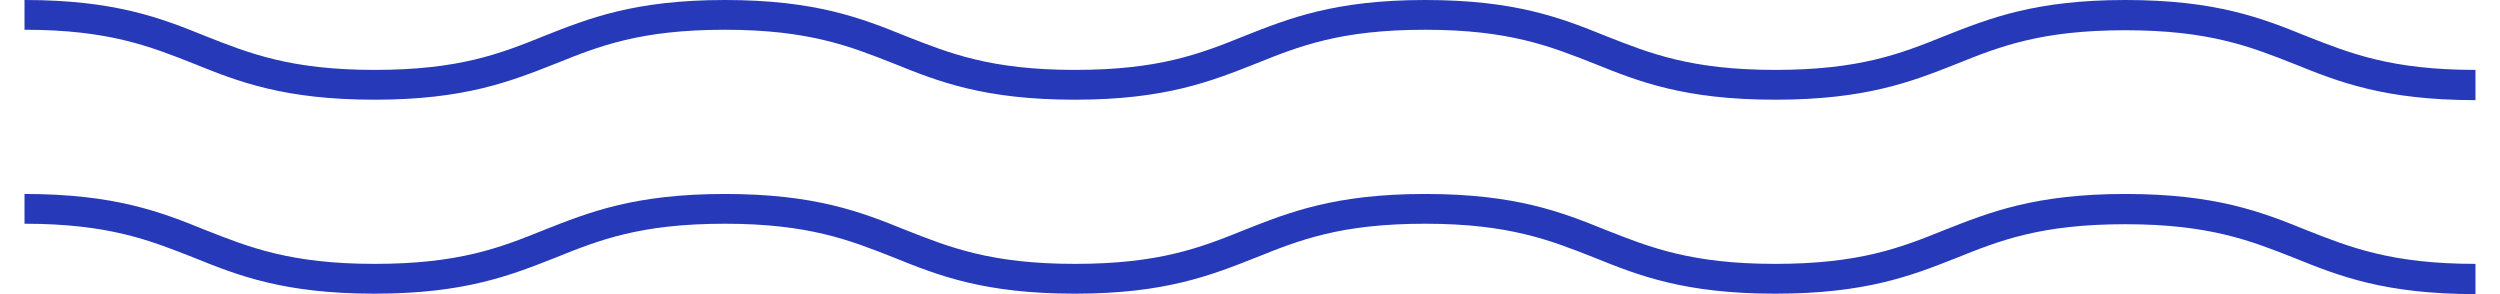 <svg width="51" height="6" viewBox="0 0 51 6" fill="none" xmlns="http://www.w3.org/2000/svg">
<path d="M50.5 6C48.654 6 47.717 5.632 46.809 5.264C45.92 4.914 45.078 4.574 43.357 4.574C41.636 4.574 40.794 4.905 39.905 5.264C38.997 5.623 38.06 5.991 36.214 5.991C34.369 5.991 33.432 5.623 32.523 5.255C31.634 4.905 30.793 4.564 29.071 4.564C27.35 4.564 26.509 4.896 25.619 5.255C24.711 5.613 23.774 5.991 21.929 5.991C20.083 5.991 19.146 5.623 18.238 5.255C17.348 4.905 16.507 4.564 14.786 4.564C13.065 4.564 12.223 4.896 11.334 5.255C10.425 5.613 9.488 5.991 7.643 5.991C5.797 5.991 4.86 5.623 3.952 5.255C3.063 4.905 2.221 4.564 0.5 4.564V3.957C2.345 3.957 3.283 4.325 4.191 4.693C5.08 5.043 5.922 5.383 7.643 5.383C9.364 5.383 10.206 5.052 11.095 4.693C12.003 4.334 12.94 3.957 14.786 3.957C16.631 3.957 17.568 4.325 18.477 4.693C19.366 5.043 20.207 5.383 21.929 5.383C23.65 5.383 24.491 5.052 25.381 4.693C26.289 4.334 27.226 3.957 29.071 3.957C30.917 3.957 31.854 4.325 32.762 4.693C33.652 5.043 34.493 5.383 36.214 5.383C37.935 5.383 38.777 5.052 39.666 4.693C40.575 4.334 41.512 3.957 43.357 3.957C45.203 3.957 46.14 4.325 47.048 4.693C47.937 5.043 48.779 5.383 50.5 5.383V5.991V6Z" fill="#2639B9"/>
<path d="M50.5 2.043C48.654 2.043 47.717 1.675 46.809 1.307C45.92 0.957 45.078 0.617 43.357 0.617C41.636 0.617 40.794 0.948 39.905 1.307C38.997 1.666 38.06 2.034 36.214 2.034C34.369 2.034 33.432 1.666 32.523 1.298C31.634 0.948 30.793 0.607 29.071 0.607C27.35 0.607 26.509 0.939 25.619 1.298C24.711 1.656 23.774 2.034 21.929 2.034C20.083 2.034 19.146 1.666 18.238 1.298C17.348 0.948 16.507 0.607 14.786 0.607C13.065 0.607 12.223 0.939 11.334 1.298C10.425 1.656 9.488 2.034 7.643 2.034C5.797 2.034 4.86 1.666 3.952 1.298C3.063 0.948 2.221 0.607 0.5 0.607V0C2.345 0 3.283 0.368 4.191 0.736C5.08 1.086 5.922 1.426 7.643 1.426C9.364 1.426 10.206 1.095 11.095 0.736C12.003 0.377 12.94 0 14.786 0C16.631 0 17.568 0.368 18.477 0.736C19.366 1.086 20.207 1.426 21.929 1.426C23.65 1.426 24.491 1.095 25.381 0.736C26.289 0.377 27.226 0 29.071 0C30.917 0 31.854 0.368 32.762 0.736C33.652 1.086 34.493 1.426 36.214 1.426C37.935 1.426 38.777 1.095 39.666 0.736C40.575 0.377 41.512 0 43.357 0C45.203 0 46.14 0.368 47.048 0.736C47.937 1.086 48.779 1.426 50.5 1.426V2.034V2.043Z" fill="#2639B9"/>
</svg>
